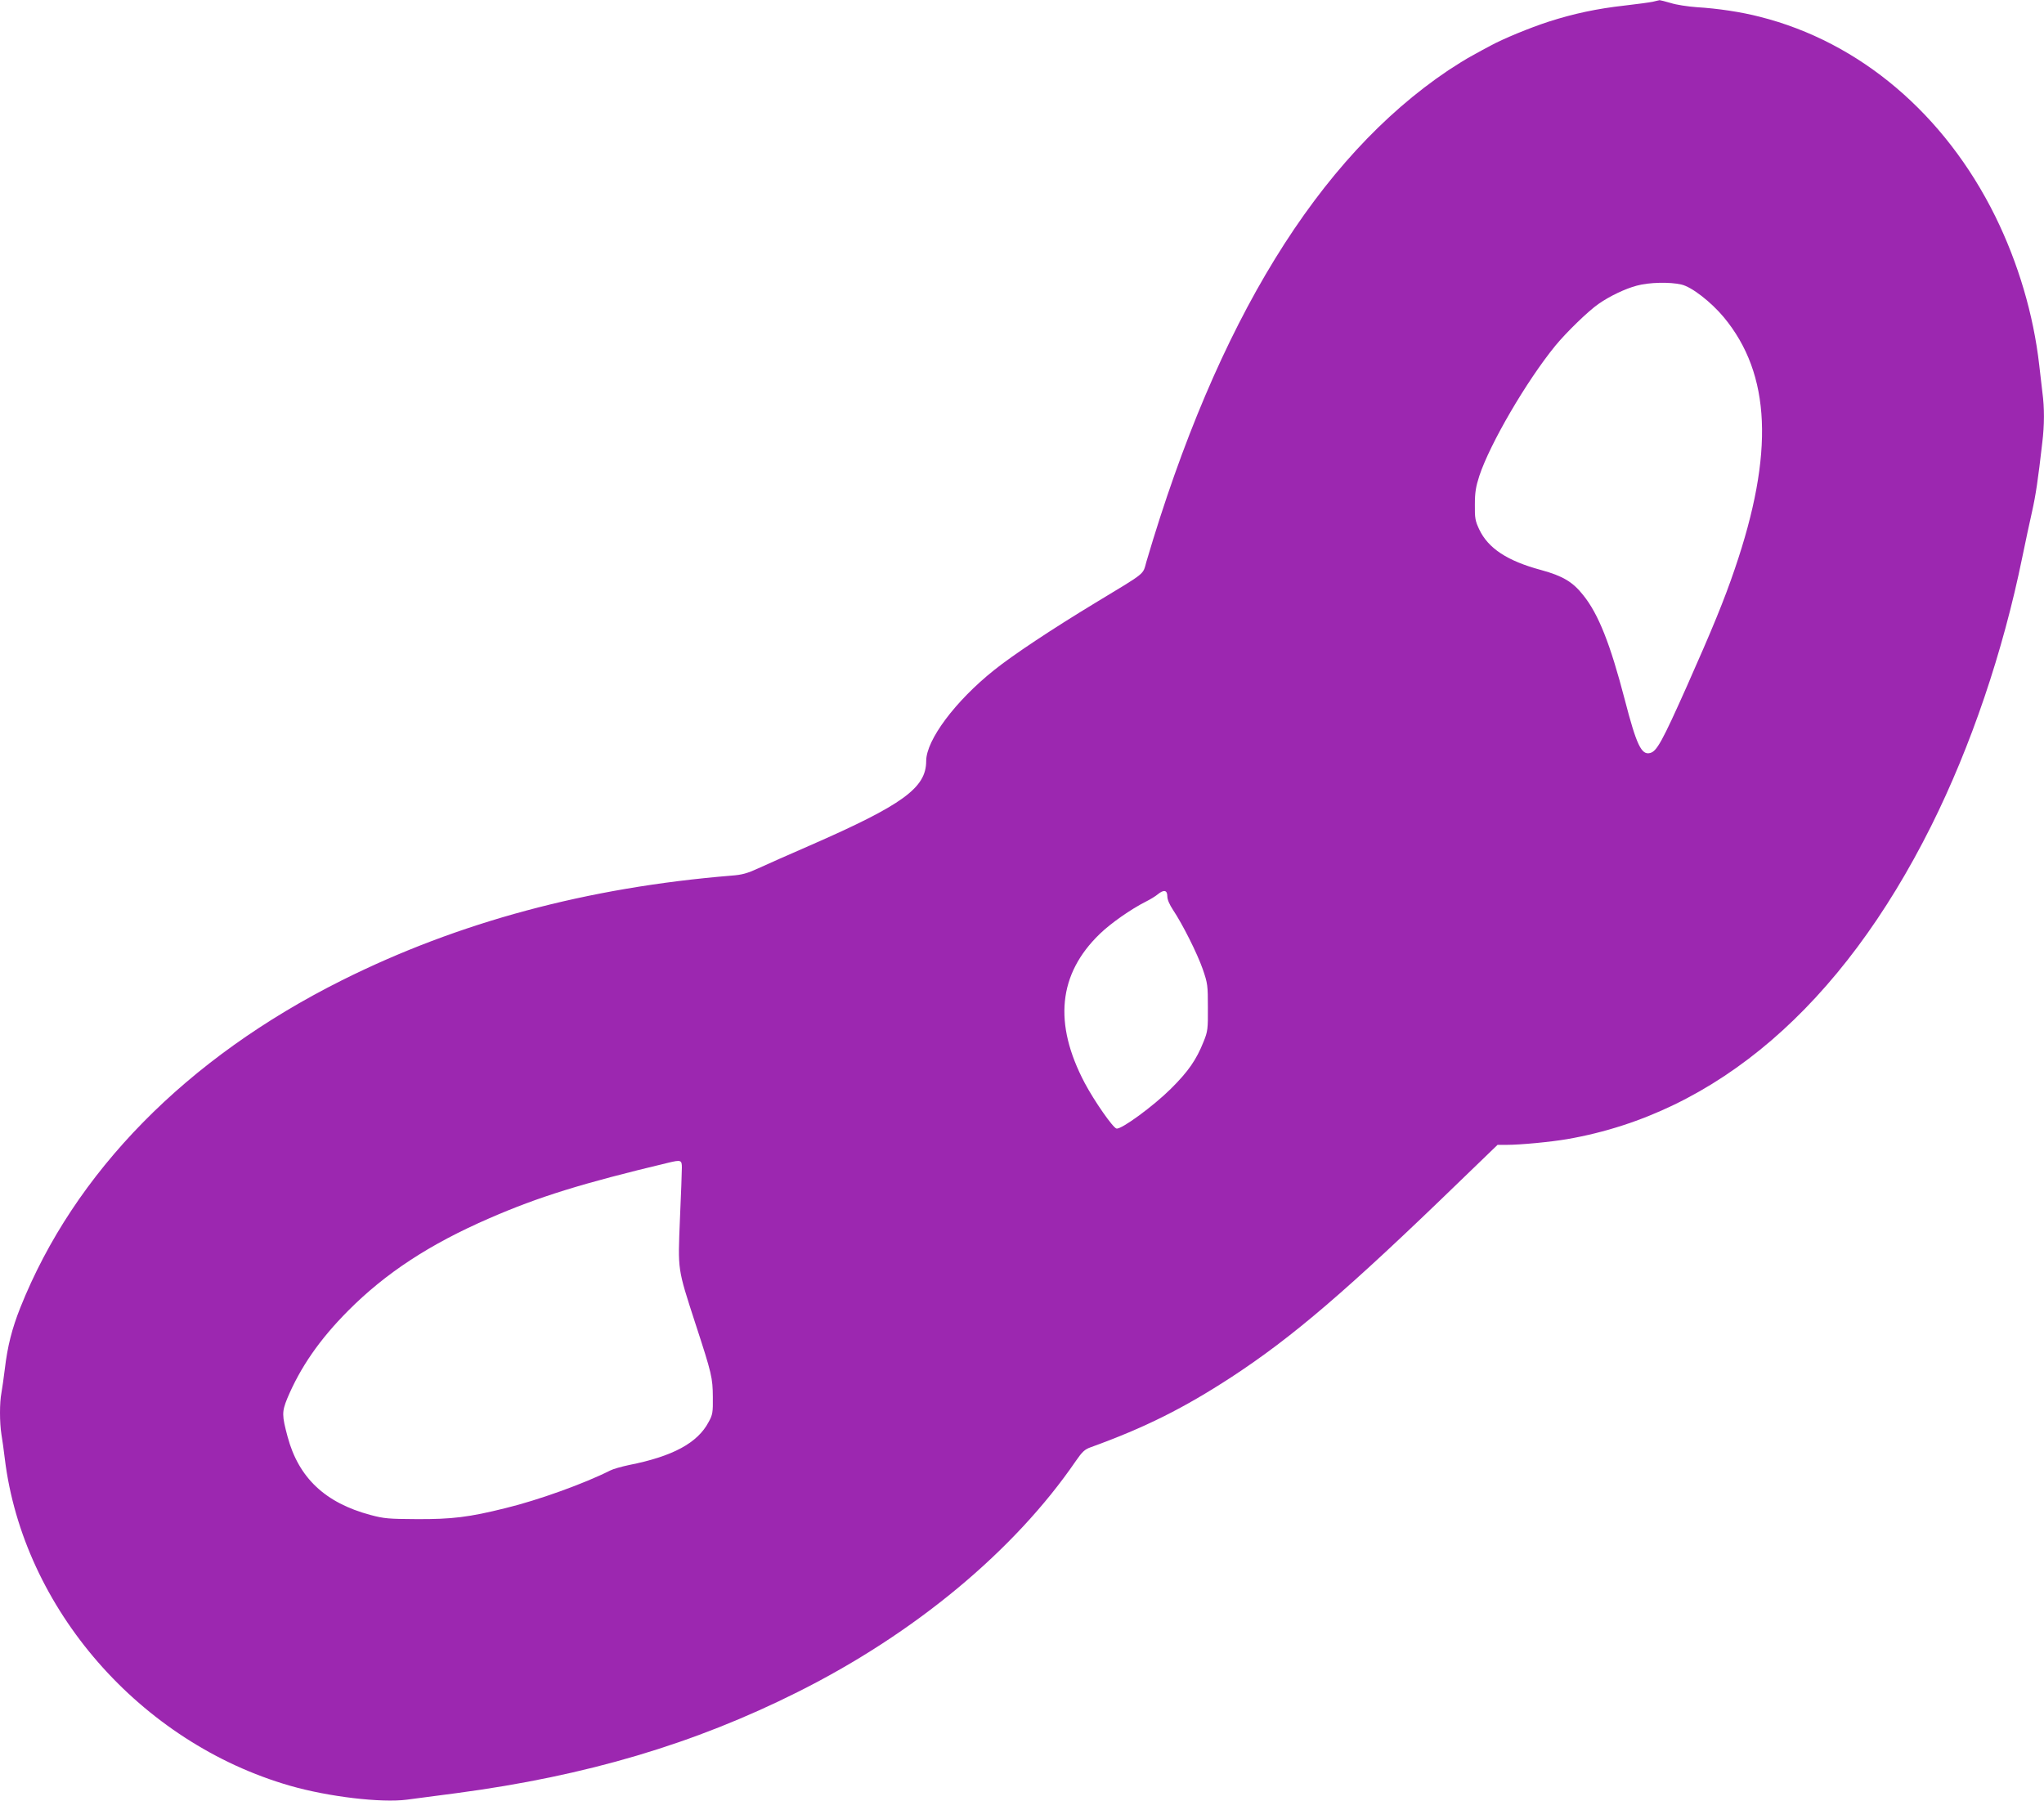<?xml version="1.0" standalone="no"?>
<!DOCTYPE svg PUBLIC "-//W3C//DTD SVG 20010904//EN"
 "http://www.w3.org/TR/2001/REC-SVG-20010904/DTD/svg10.dtd">
<svg version="1.0" xmlns="http://www.w3.org/2000/svg"
 width="1280pt" height="1128pt" viewBox="0 0 1280 1128"
 preserveAspectRatio="xMidYMid meet">
<g transform="translate(0,1128) scale(0.1,-0.1)"
fill="#9c27b0" stroke="none">
<path d="M10350 11269 c-19 -4 -99 -15 -178 -24 -170 -19 -316 -50 -472 -100
-123 -40 -287 -108 -366 -151 -27 -14 -78 -42 -114 -62 -36 -19 -103 -61 -150
-92 -817 -549 -1448 -1575 -1891 -3078 -24 -84 5 -61 -319 -257 -274 -166
-518 -328 -635 -422 -243 -194 -425 -438 -425 -569 0 -168 -145 -274 -728
-529 -131 -57 -276 -121 -323 -143 -70 -32 -102 -41 -170 -46 -901 -74 -1709
-291 -2439 -656 -973 -487 -1675 -1202 -2013 -2050 -52 -131 -80 -241 -97
-385 -7 -55 -16 -122 -21 -148 -12 -62 -12 -184 0 -261 6 -34 15 -101 21 -151
115 -940 848 -1779 1787 -2049 240 -69 571 -108 731 -87 48 6 188 25 312 41
813 108 1487 308 2137 634 731 366 1355 884 1740 1446 40 58 56 73 93 86 340
123 583 245 881 439 385 252 726 544 1437 1233 l230 222 59 0 c84 0 274 18
378 36 934 162 1716 835 2279 1962 249 499 449 1089 570 1682 20 96 47 225 61
285 23 102 38 202 64 431 14 113 14 221 1 316 -5 40 -14 118 -20 173 -36 315
-131 637 -275 930 -316 640 -848 1092 -1475 1250 -116 30 -262 52 -395 60 -55
4 -128 15 -162 26 -34 10 -66 18 -70 18 -4 -1 -24 -5 -43 -10z m179 -1771 c64
-14 186 -109 266 -205 295 -356 317 -851 68 -1578 -66 -194 -140 -374 -300
-734 -154 -345 -188 -407 -230 -417 -54 -14 -85 51 -158 333 -91 350 -165 537
-260 655 -66 84 -129 121 -264 158 -212 57 -332 136 -388 255 -25 53 -28 71
-27 155 0 76 6 112 28 180 67 202 295 593 476 815 69 84 208 219 271 262 70
49 167 95 239 114 76 21 207 24 279 7z m-3219 -3831 c0 -21 13 -51 36 -86 60
-90 151 -271 186 -371 31 -90 32 -102 32 -240 1 -135 -1 -150 -27 -214 -45
-113 -95 -186 -206 -296 -108 -107 -308 -254 -339 -248 -22 4 -139 172 -199
285 -197 373 -166 683 94 934 69 67 195 155 288 202 28 14 61 34 75 46 38 31
60 27 60 -12z m-3040 -1699 c0 -24 -5 -168 -12 -321 -13 -327 -17 -305 97
-657 103 -315 108 -339 109 -460 1 -95 -1 -110 -26 -155 -69 -132 -225 -216
-498 -270 -47 -10 -101 -25 -120 -35 -158 -80 -448 -185 -654 -235 -228 -57
-336 -70 -556 -69 -176 1 -204 3 -290 26 -284 76 -450 233 -519 490 -36 134
-36 156 -2 240 82 195 202 369 381 549 236 237 511 417 884 579 310 135 581
219 1121 348 79 19 85 17 85 -30z"/>
</g>
</svg>
